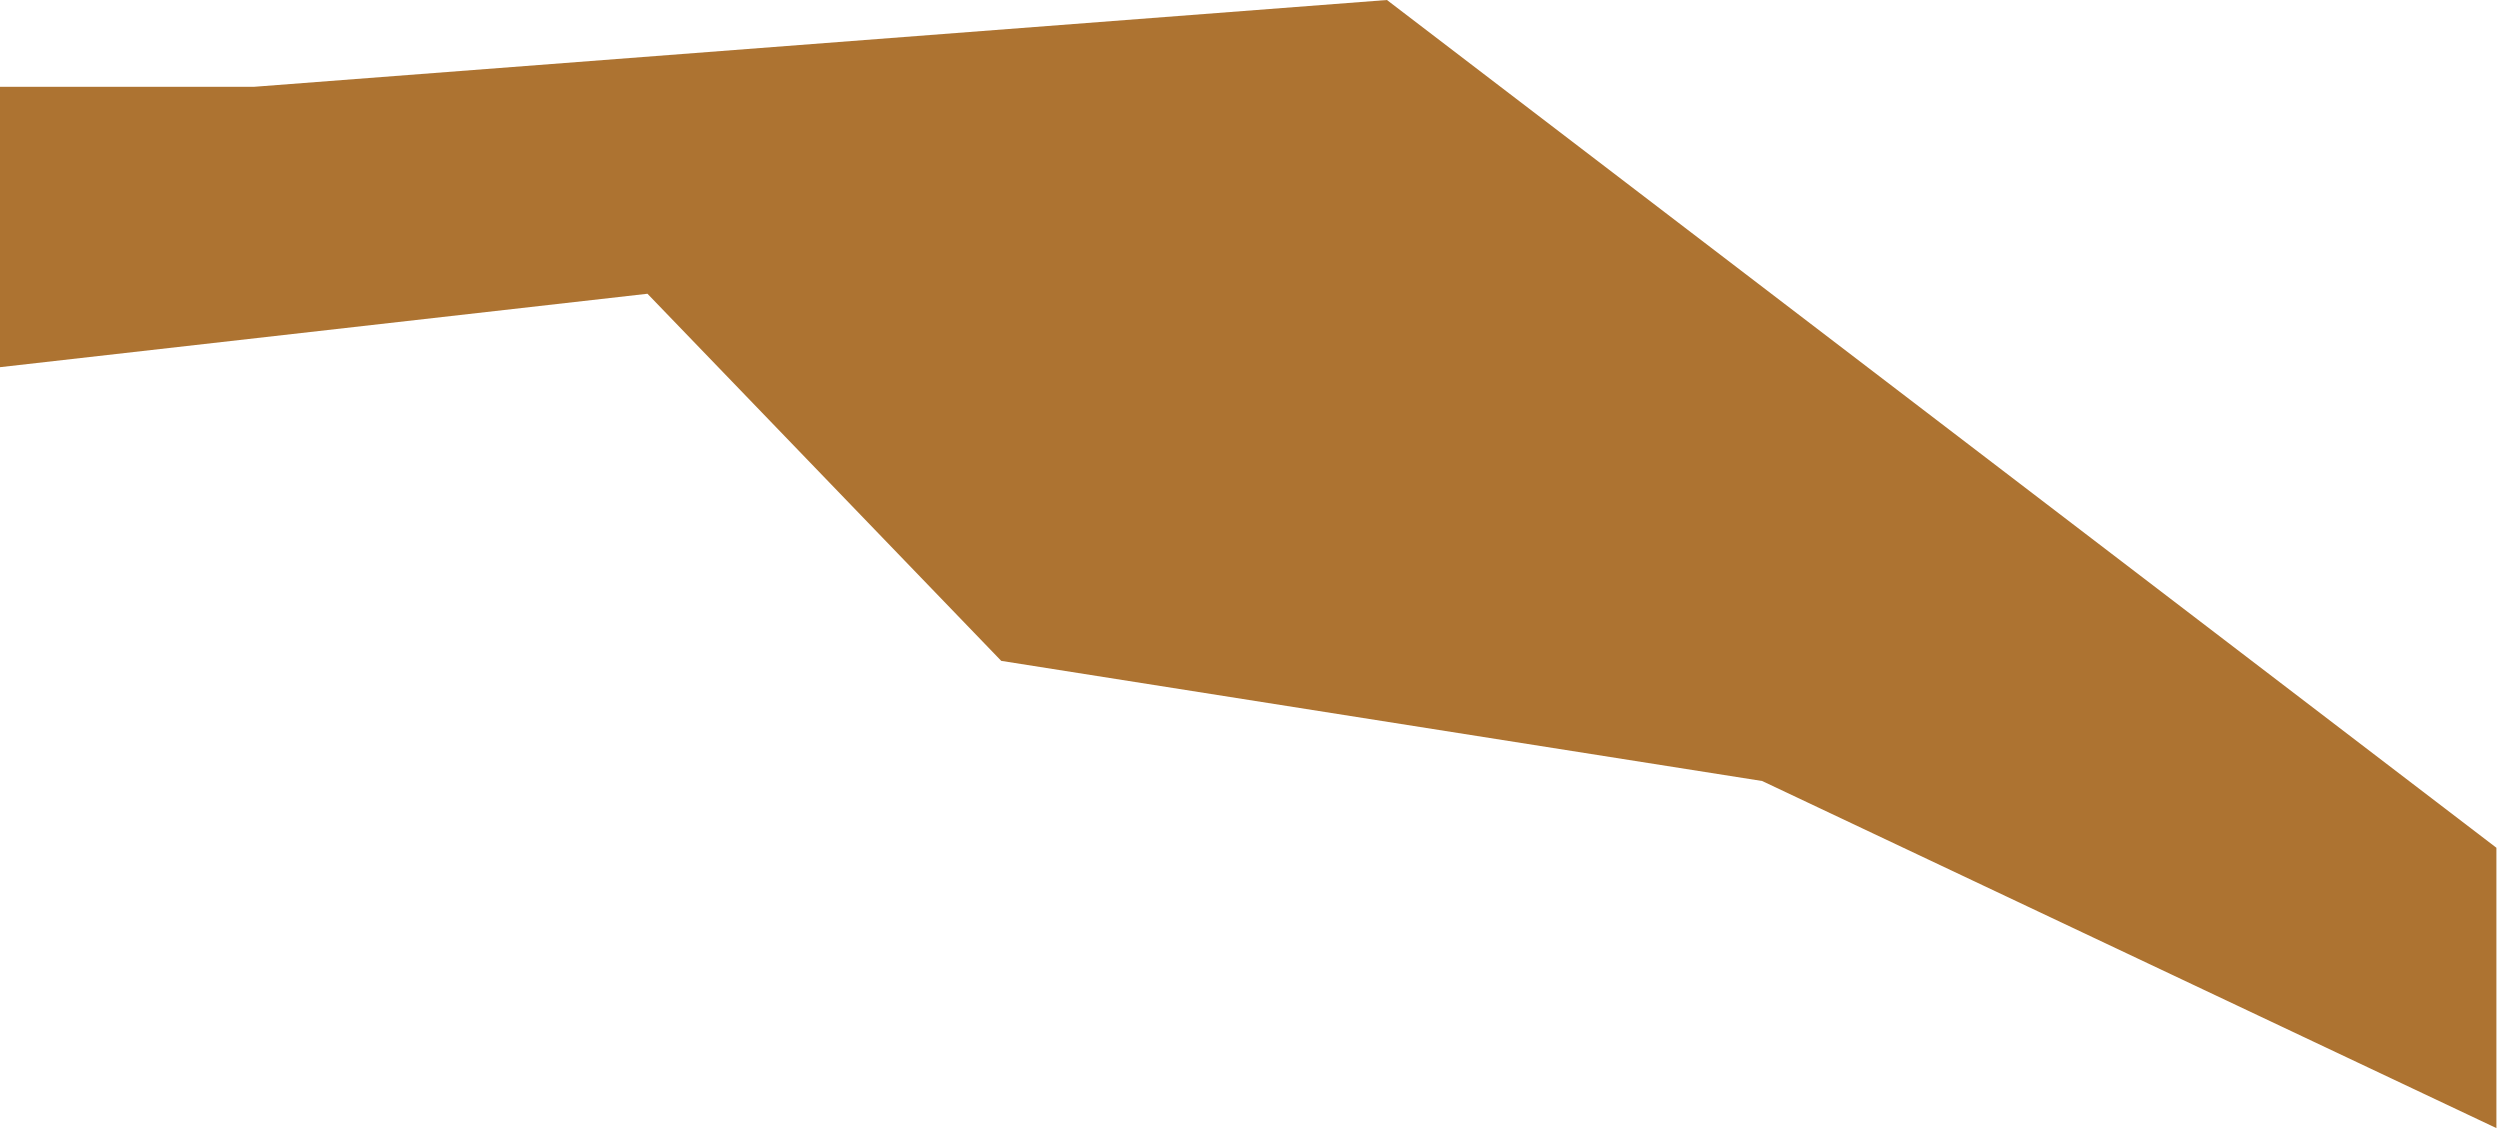<svg width="375" height="170" viewBox="0 0 375 170" fill="none" xmlns="http://www.w3.org/2000/svg">
<path d="M38.047 13.024H0V55.076L97.119 44.062L150.185 99.13L264.325 117.152L374.461 169.216V127.165L208.041 0L38.047 13.024Z" fill="#AD7331"/>
</svg>
